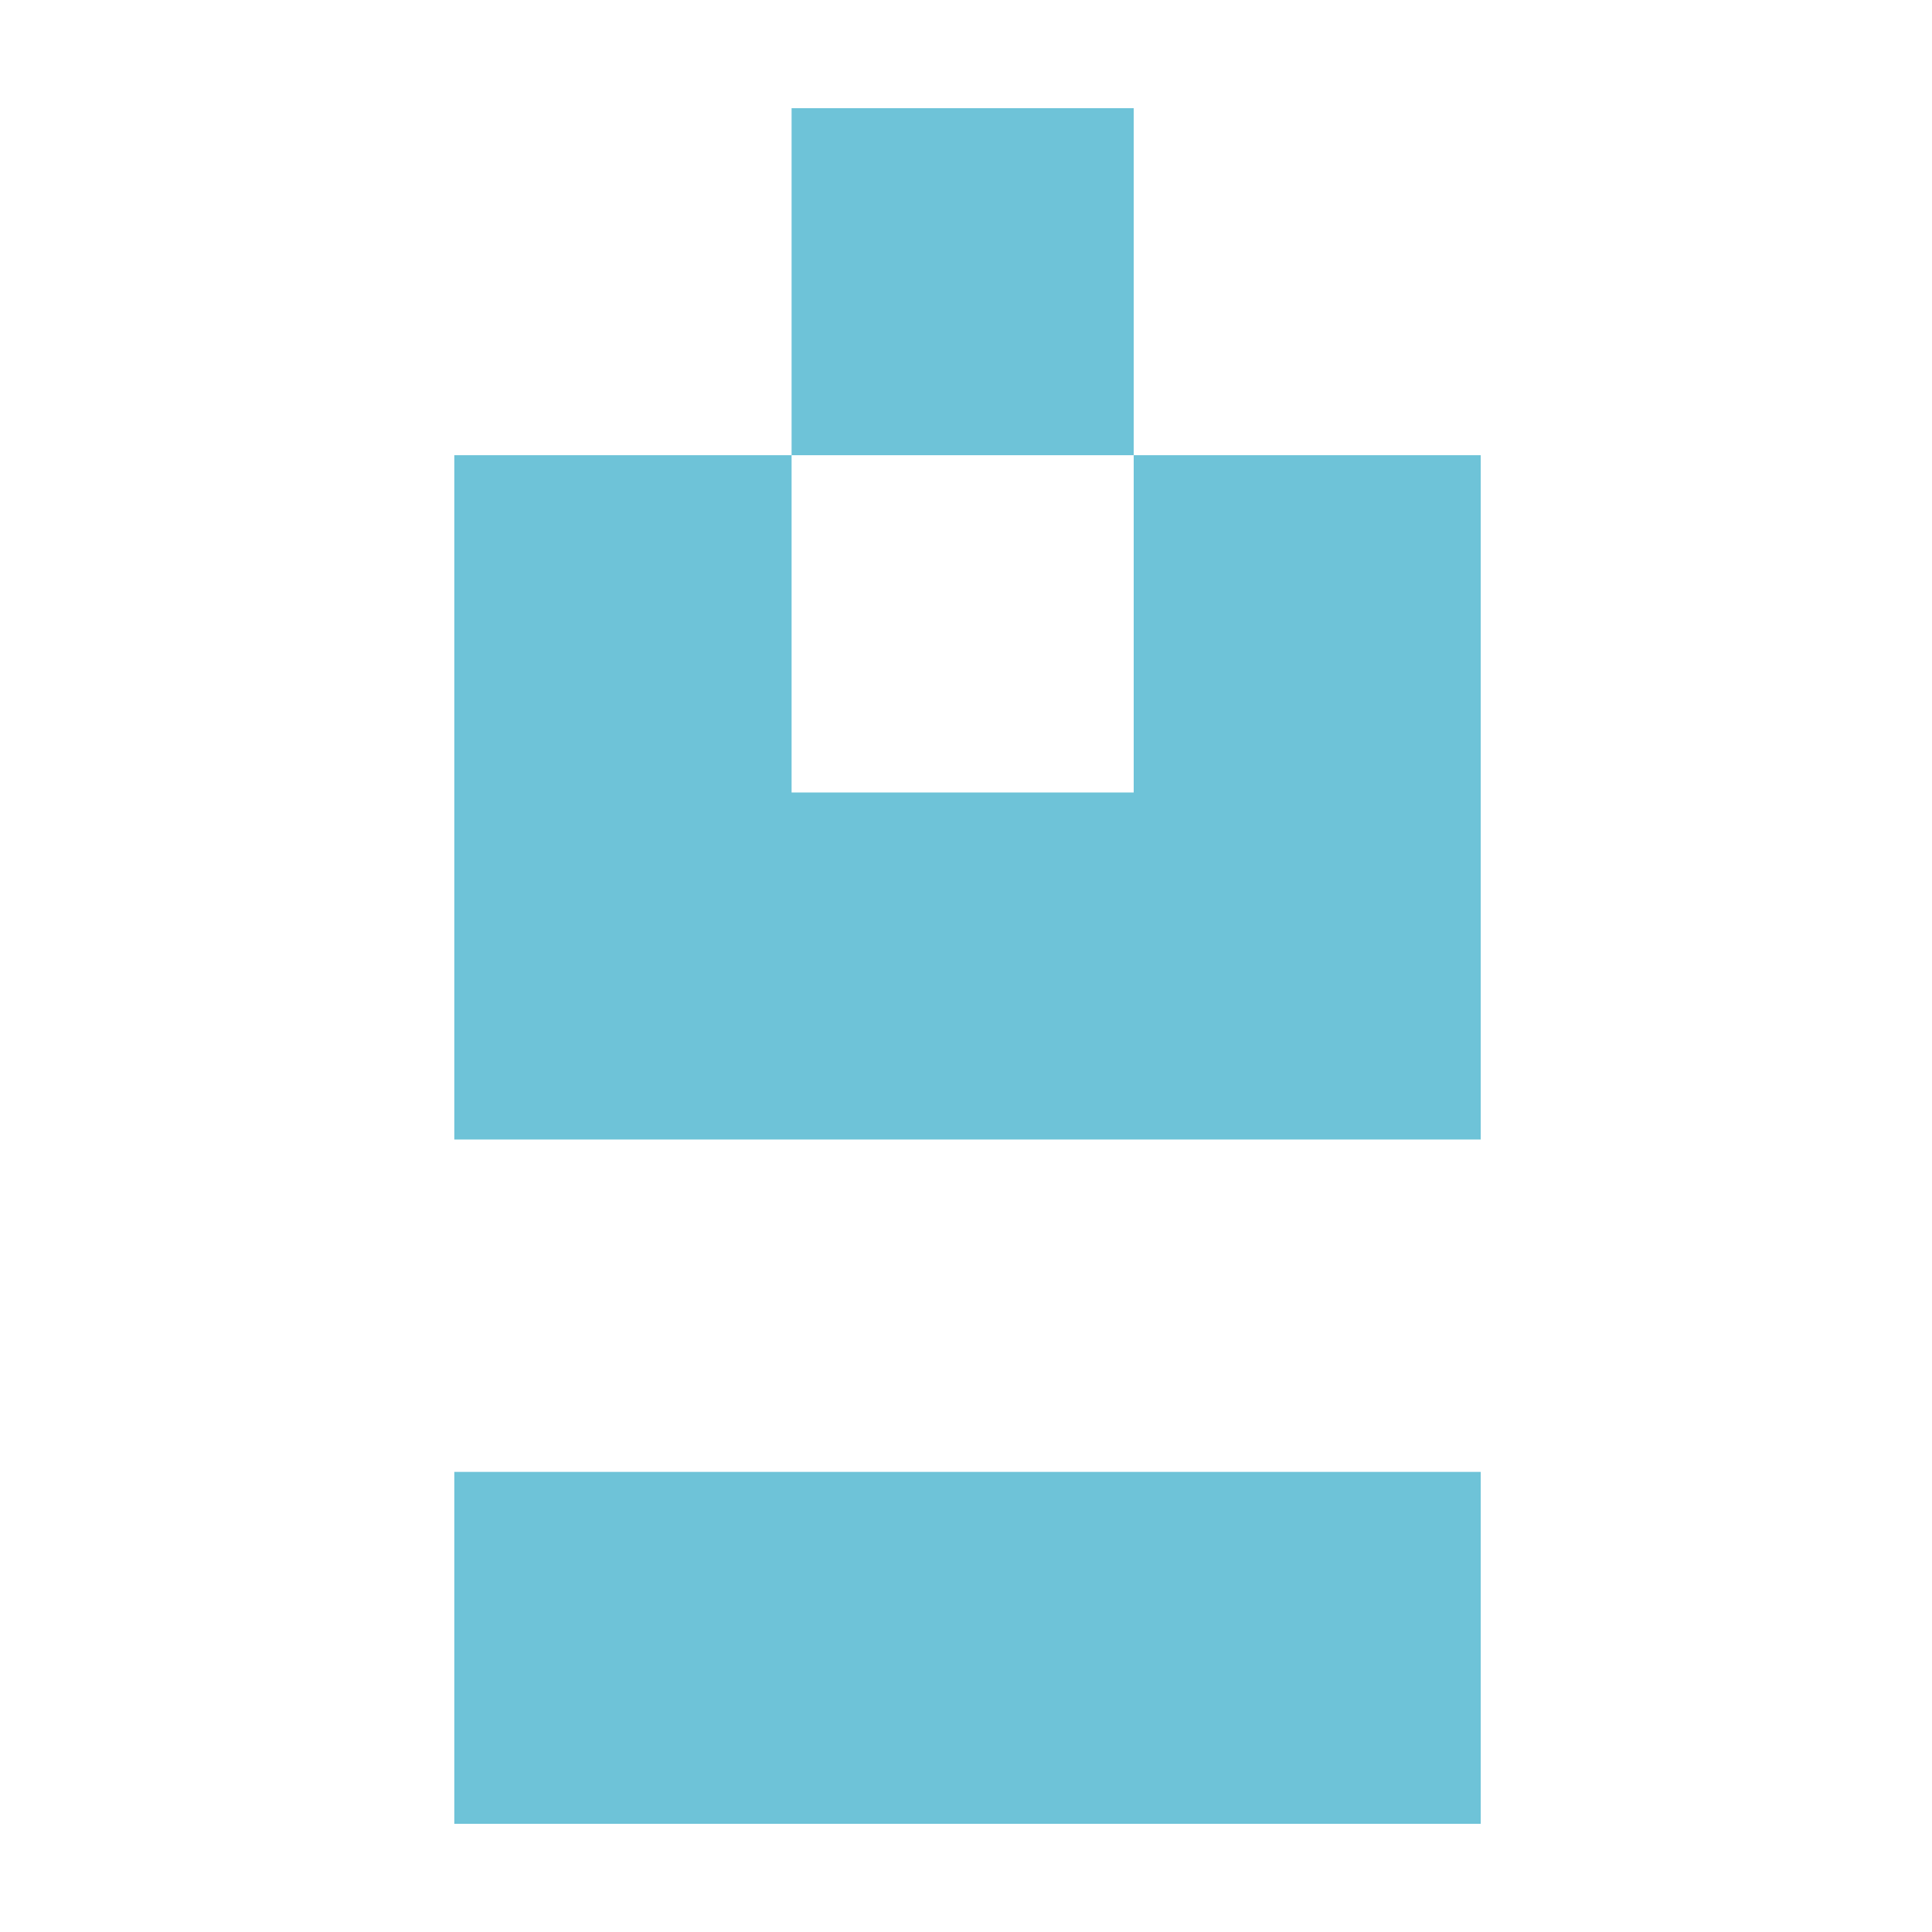 <svg xmlns="http://www.w3.org/2000/svg" width="250" height="250" fill="none"><path fill="#6EC3D8" fill-rule="evenodd" d="M102.431 14H146.7v44.904h44.904v88.548H58.786V58.904h43.645v43.644H146.7V58.904h-44.269V14Zm89.173 176.462H58.786V236h132.818v-45.538Z" clip-rule="evenodd"/></svg>